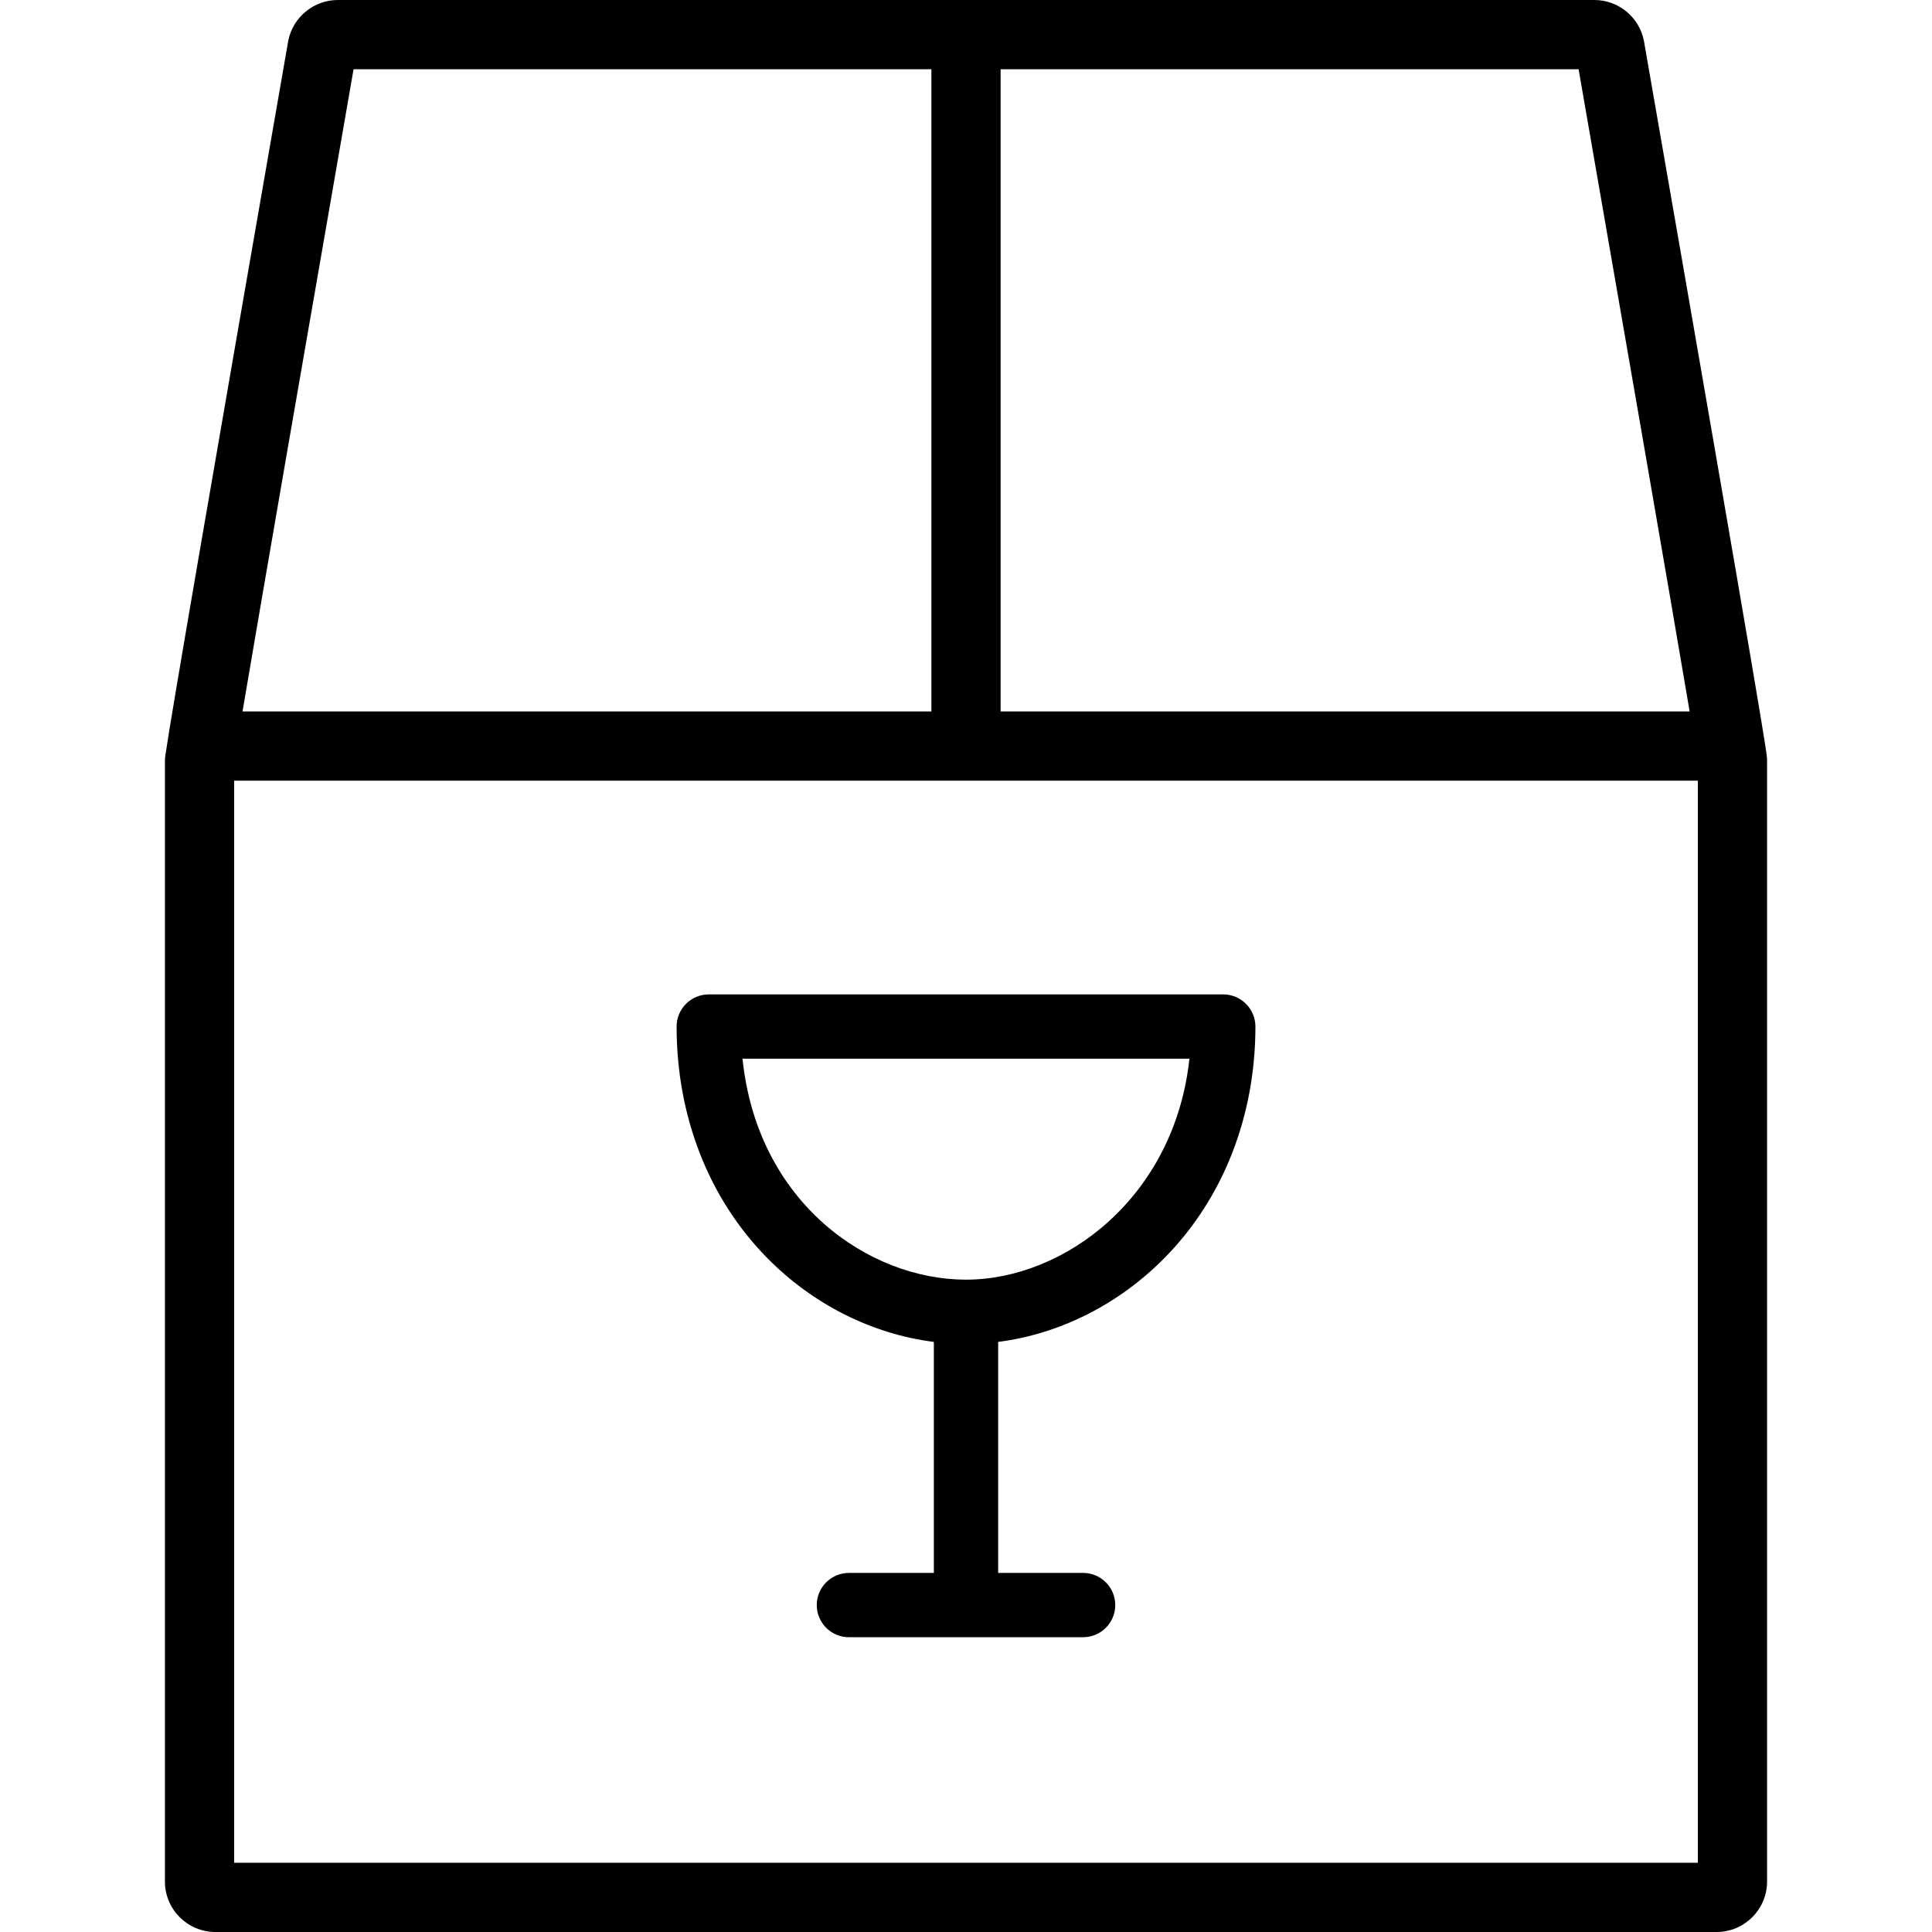<?xml version="1.0" encoding="iso-8859-1"?>
<!-- Uploaded to: SVG Repo, www.svgrepo.com, Generator: SVG Repo Mixer Tools -->
<!DOCTYPE svg PUBLIC "-//W3C//DTD SVG 1.1//EN" "http://www.w3.org/Graphics/SVG/1.1/DTD/svg11.dtd">
<svg fill="#000000" version="1.1" id="Capa_1" xmlns="http://www.w3.org/2000/svg" xmlns:xlink="http://www.w3.org/1999/xlink" 
	 width="800px" height="800px" viewBox="0 0 390.707 390.707"
	 xml:space="preserve">
<g>
	<g>
		<path d="M188.853,271.375v46.716h-17.181c-3.585,0-6.501,2.917-6.501,6.503c0,3.584,2.917,6.5,6.501,6.5h47.364
			c3.586,0,6.502-2.916,6.502-6.5c0-3.586-2.918-6.503-6.502-6.503h-17.18v-46.72c12.486-1.586,24.439-7.625,33.704-17.038
			c11.813-12.005,18.321-28.603,18.321-46.733c0-3.586-2.917-6.502-6.501-6.502H143.33c-3.585,0-6.501,2.916-6.501,6.502
			c0,18.147,6.482,34.744,18.252,46.729C164.333,263.75,176.311,269.792,188.853,271.375z M240.535,214.1
			c-3.002,27.983-25.248,44.684-45.182,44.684c-19.758,0-42.215-15.655-45.195-44.684H240.535z"/>
		<path d="M357.334,153.441v-0.036c0-0.82,0-2.346-24.871-145.062l-0.039-0.206C331.45,3.422,327.251,0,322.435,0H68.304
			c-4.815,0-9.016,3.422-9.99,8.144L58.274,8.35C42.623,98.165,34.533,145.193,33.546,152.095c-0.128,0.648-0.193,1.315-0.193,1.981
			v226.43c0,5.625,4.576,10.201,10.201,10.201h303.598c5.625,0,10.201-4.576,10.201-10.201v-226.43
			C357.354,153.862,357.347,153.651,357.334,153.441z M202.354,13.999h116.885c8.428,48.373,18.575,106.928,22.455,129.876h-139.34
			V13.999z M71.5,13.999h116.854v129.876H49.045C52.922,120.943,63.071,62.384,71.5,13.999z M343.354,376.707h-296v-218.83h296
			V376.707z"/>
	</g>
</g>
</svg>